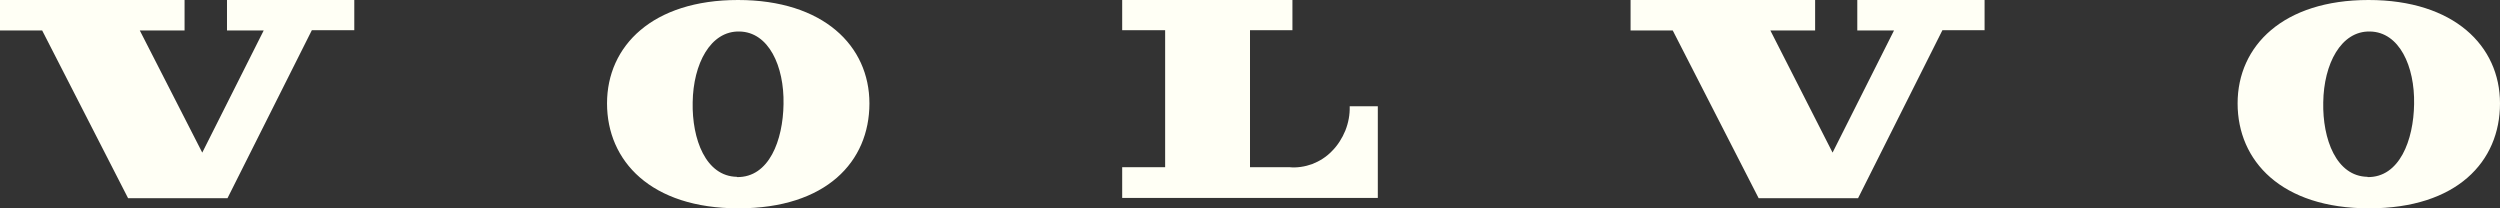 <?xml version="1.0" encoding="UTF-8"?> <svg xmlns="http://www.w3.org/2000/svg" width="144" height="12" viewBox="0 0 144 12" fill="none"><rect x="0" y="0" width="144" height="12" fill="#333333" stroke="none"/><g clip-path="url(#clip0_2468_798)"><path d="M2.429 1.755L7.377 11.415H13.104L17.962 1.74H20.407V0H13.075V1.755H15.189L11.65 8.79L8.052 1.755H10.631V0H0V1.755H2.429Z" fill="#FFFFF5"></path><path d="M42.507 0C37.589 0 34.965 2.64 34.965 5.955C34.965 9.27 37.484 12 42.537 12C47.59 12 50.079 9.315 50.079 5.955C50.079 2.64 47.425 0 42.507 0ZM42.447 10.185C40.648 10.155 39.853 8.01 39.898 5.895C39.928 3.69 40.918 1.77 42.597 1.815C44.276 1.845 45.176 3.81 45.131 6C45.101 8.07 44.306 10.23 42.447 10.2V10.185Z" fill="#FFFFF5"></path><path d="M64.638 1.755V0H74.444V1.74H72V9.63H74.264C74.714 9.675 75.164 9.6 75.584 9.45C76.003 9.285 76.393 9.045 76.723 8.7C77.053 8.37 77.308 7.965 77.488 7.53C77.668 7.08 77.758 6.6 77.743 6.12H79.362V11.4H64.638V9.63H67.112V1.74H64.638V1.755Z" fill="#FFFFF5"></path><path d="M96.35 1.755L101.298 11.415H107.025L111.883 1.74H114.312V0H106.98V1.755H109.095L105.556 8.79L101.973 1.755H104.551V0H93.921V1.755H96.35Z" fill="#FFFFF5"></path><path d="M136.428 0C131.51 0 128.886 2.64 128.886 5.955C128.886 9.27 131.405 12 136.458 12C141.511 12 144 9.315 144 5.955C144 2.64 141.346 0 136.428 0ZM136.368 10.185C134.569 10.155 133.774 8.01 133.819 5.895C133.849 3.69 134.839 1.77 136.518 1.815C138.197 1.845 139.097 3.81 139.052 6C139.022 8.07 138.212 10.23 136.368 10.2V10.185Z" fill="#FFFFF5"></path></g><defs><clipPath id="clip0_2468_798"><rect width="144" height="12" fill="white"></rect></clipPath></defs></svg> 